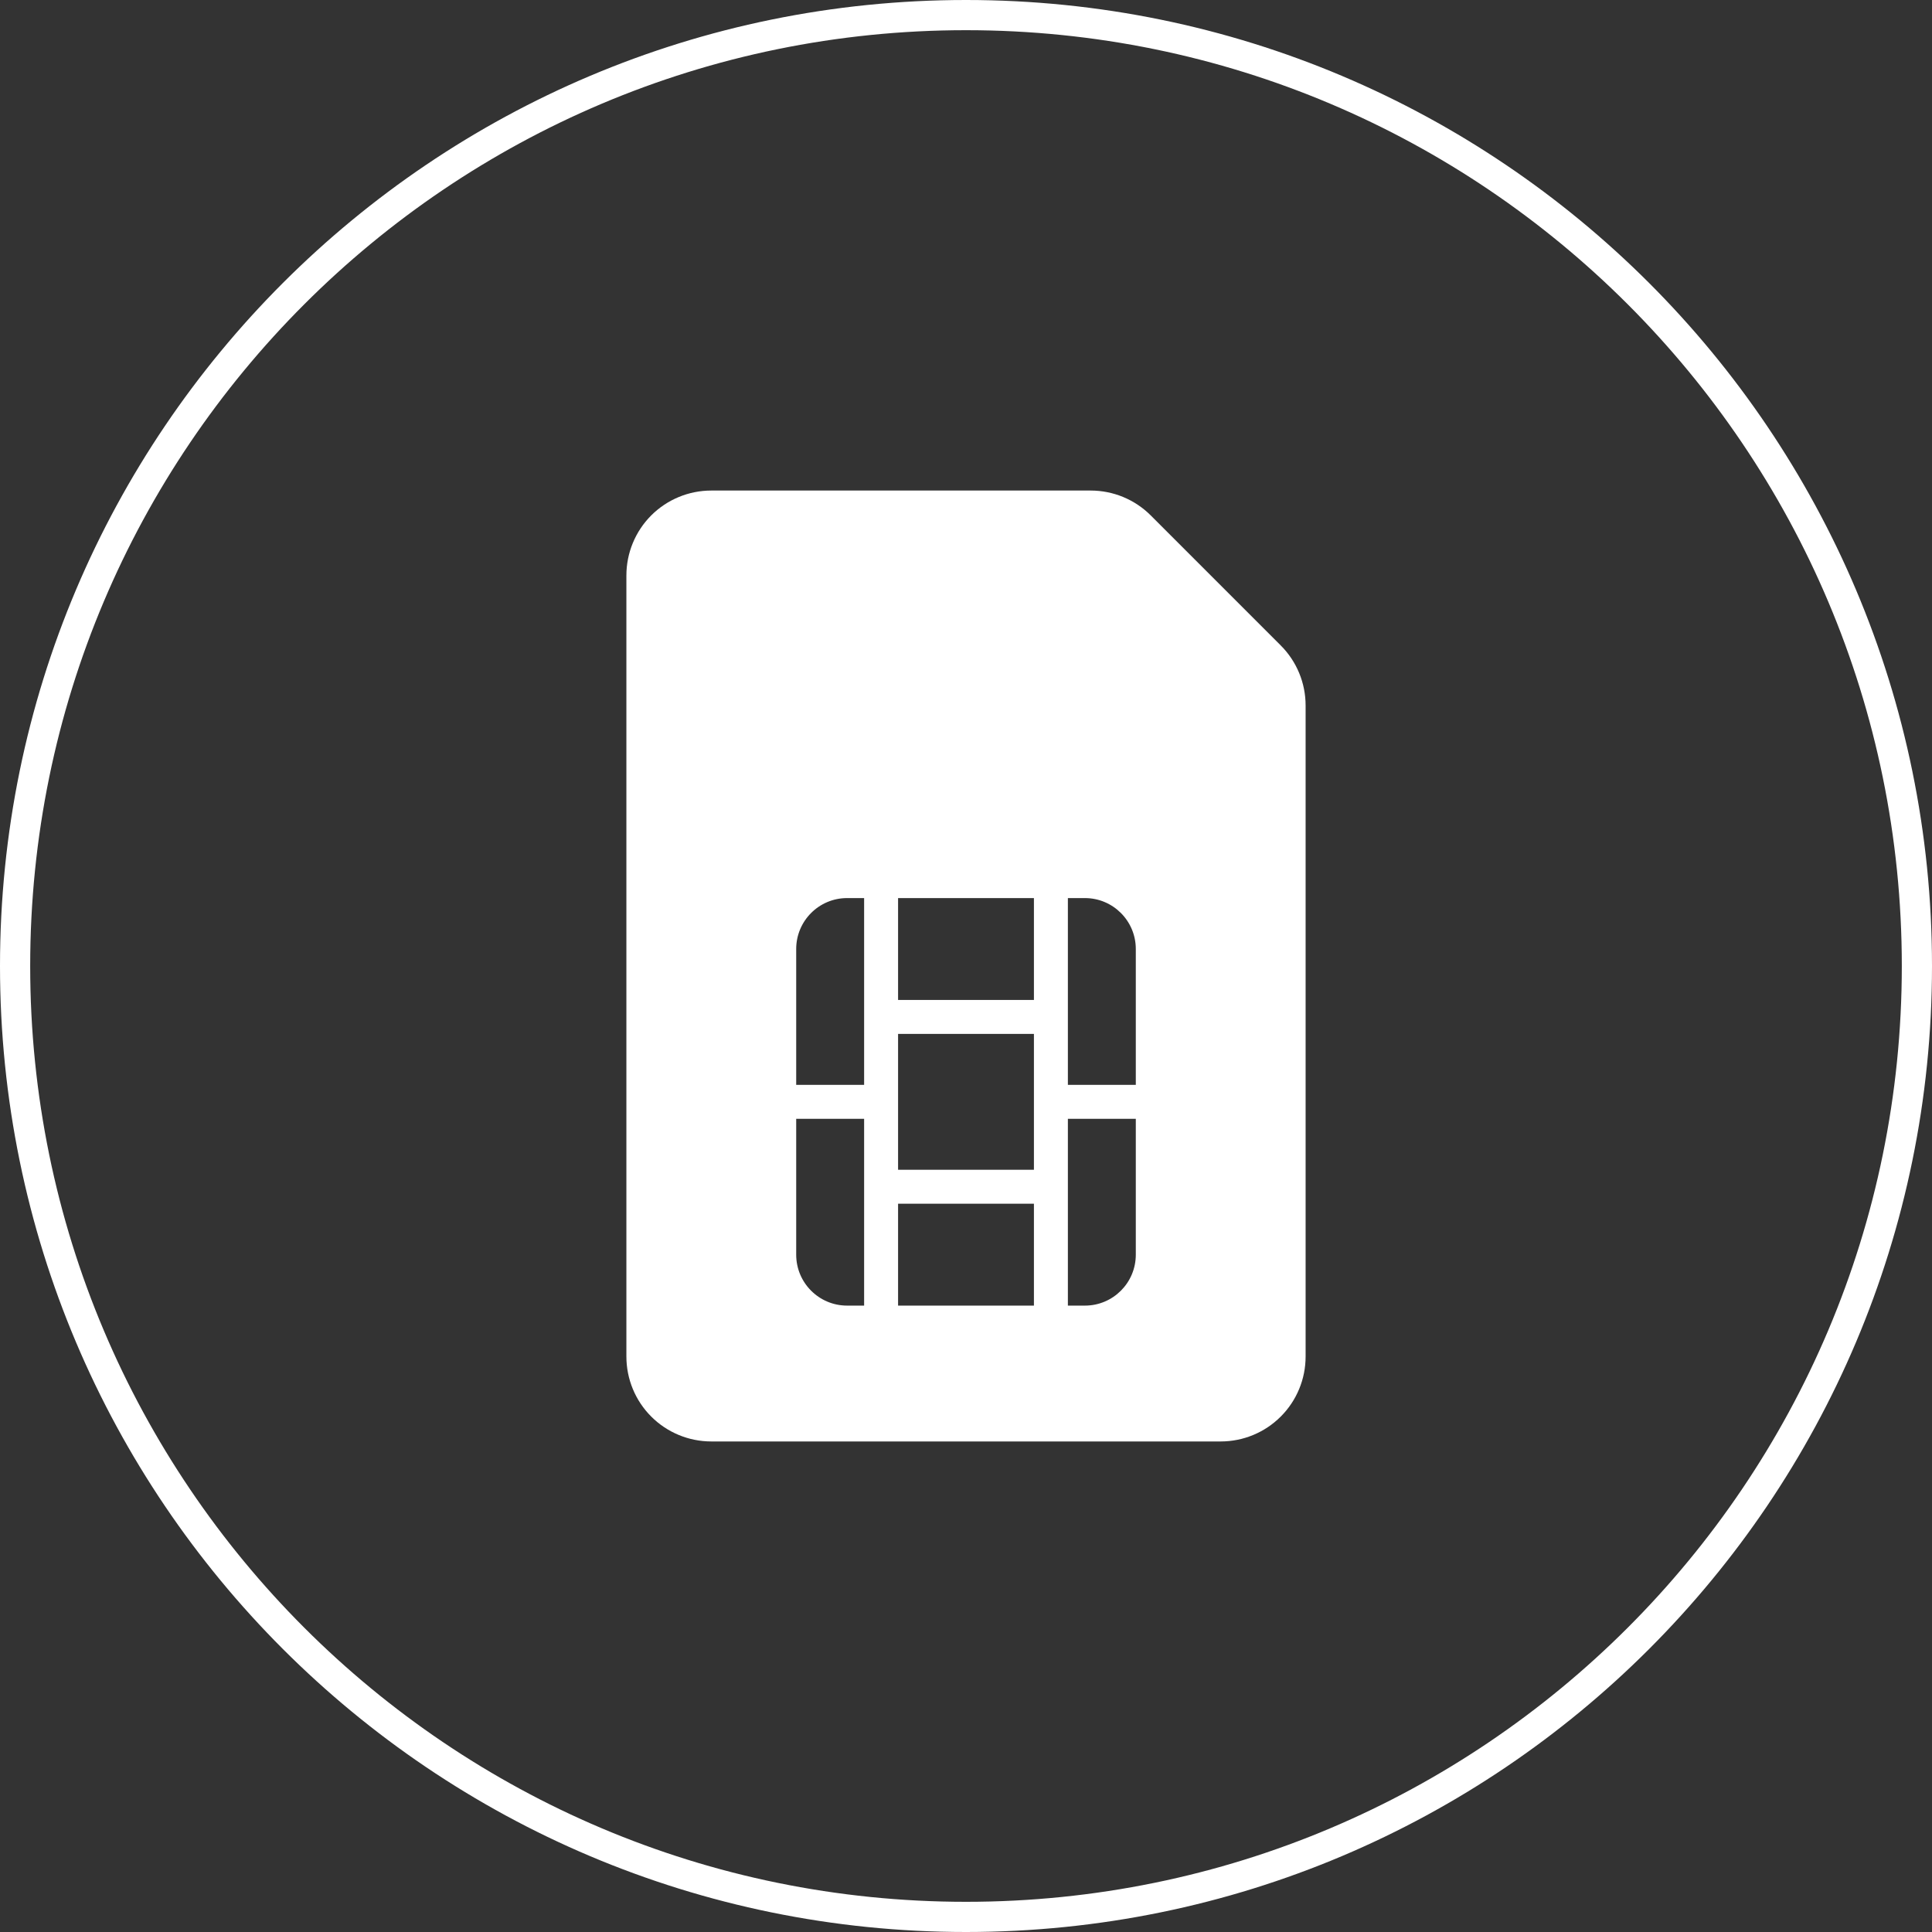 <svg width="64" height="64" viewBox="0 0 64 64" fill="none" xmlns="http://www.w3.org/2000/svg">
<rect x="0" y="0" width="64" height="64" fill="#333333" stroke="none"/>
<path d="M32 0.5C49.397 0.5 63.5 14.603 63.5 32C63.5 49.397 49.397 63.5 32 63.5C14.603 63.5 0.5 49.397 0.5 32C0.5 14.603 14.603 0.5 32 0.5Z" stroke="white"/>
<path fill-rule="evenodd" clip-rule="evenodd" d="M43.25 23.37C43.25 22.624 42.954 21.908 42.426 21.381C41.344 20.298 39.202 18.156 38.119 17.073C37.592 16.546 36.876 16.25 36.13 16.25C33.692 16.25 27.07 16.25 23.562 16.25C22.817 16.25 22.101 16.546 21.573 17.073C21.046 17.601 20.75 18.317 20.75 19.062C20.75 24.688 20.75 39.312 20.75 44.938C20.75 45.683 21.046 46.399 21.573 46.926C22.101 47.454 22.817 47.75 23.562 47.75C27.669 47.75 36.331 47.75 40.438 47.75C41.183 47.75 41.899 47.454 42.426 46.926C42.954 46.399 43.25 45.683 43.25 44.938V23.37ZM37.625 37.062H35.375V43.25H35.938C36.87 43.25 37.625 42.495 37.625 41.562V37.062ZM29.75 39.875V43.25H34.25V39.875H29.75ZM26.375 37.062V41.562C26.375 42.495 27.13 43.25 28.062 43.25H28.625V37.062H26.375ZM29.75 34.25V38.75H34.25V34.25H29.75ZM28.625 29.75H28.062C27.13 29.75 26.375 30.505 26.375 31.438V35.938H28.625V29.75ZM35.375 29.75V35.938H37.625V31.438C37.625 30.505 36.87 29.75 35.938 29.75H35.375ZM29.75 29.75V33.125H34.25V29.75H29.75Z" fill="white"/>
</svg>
